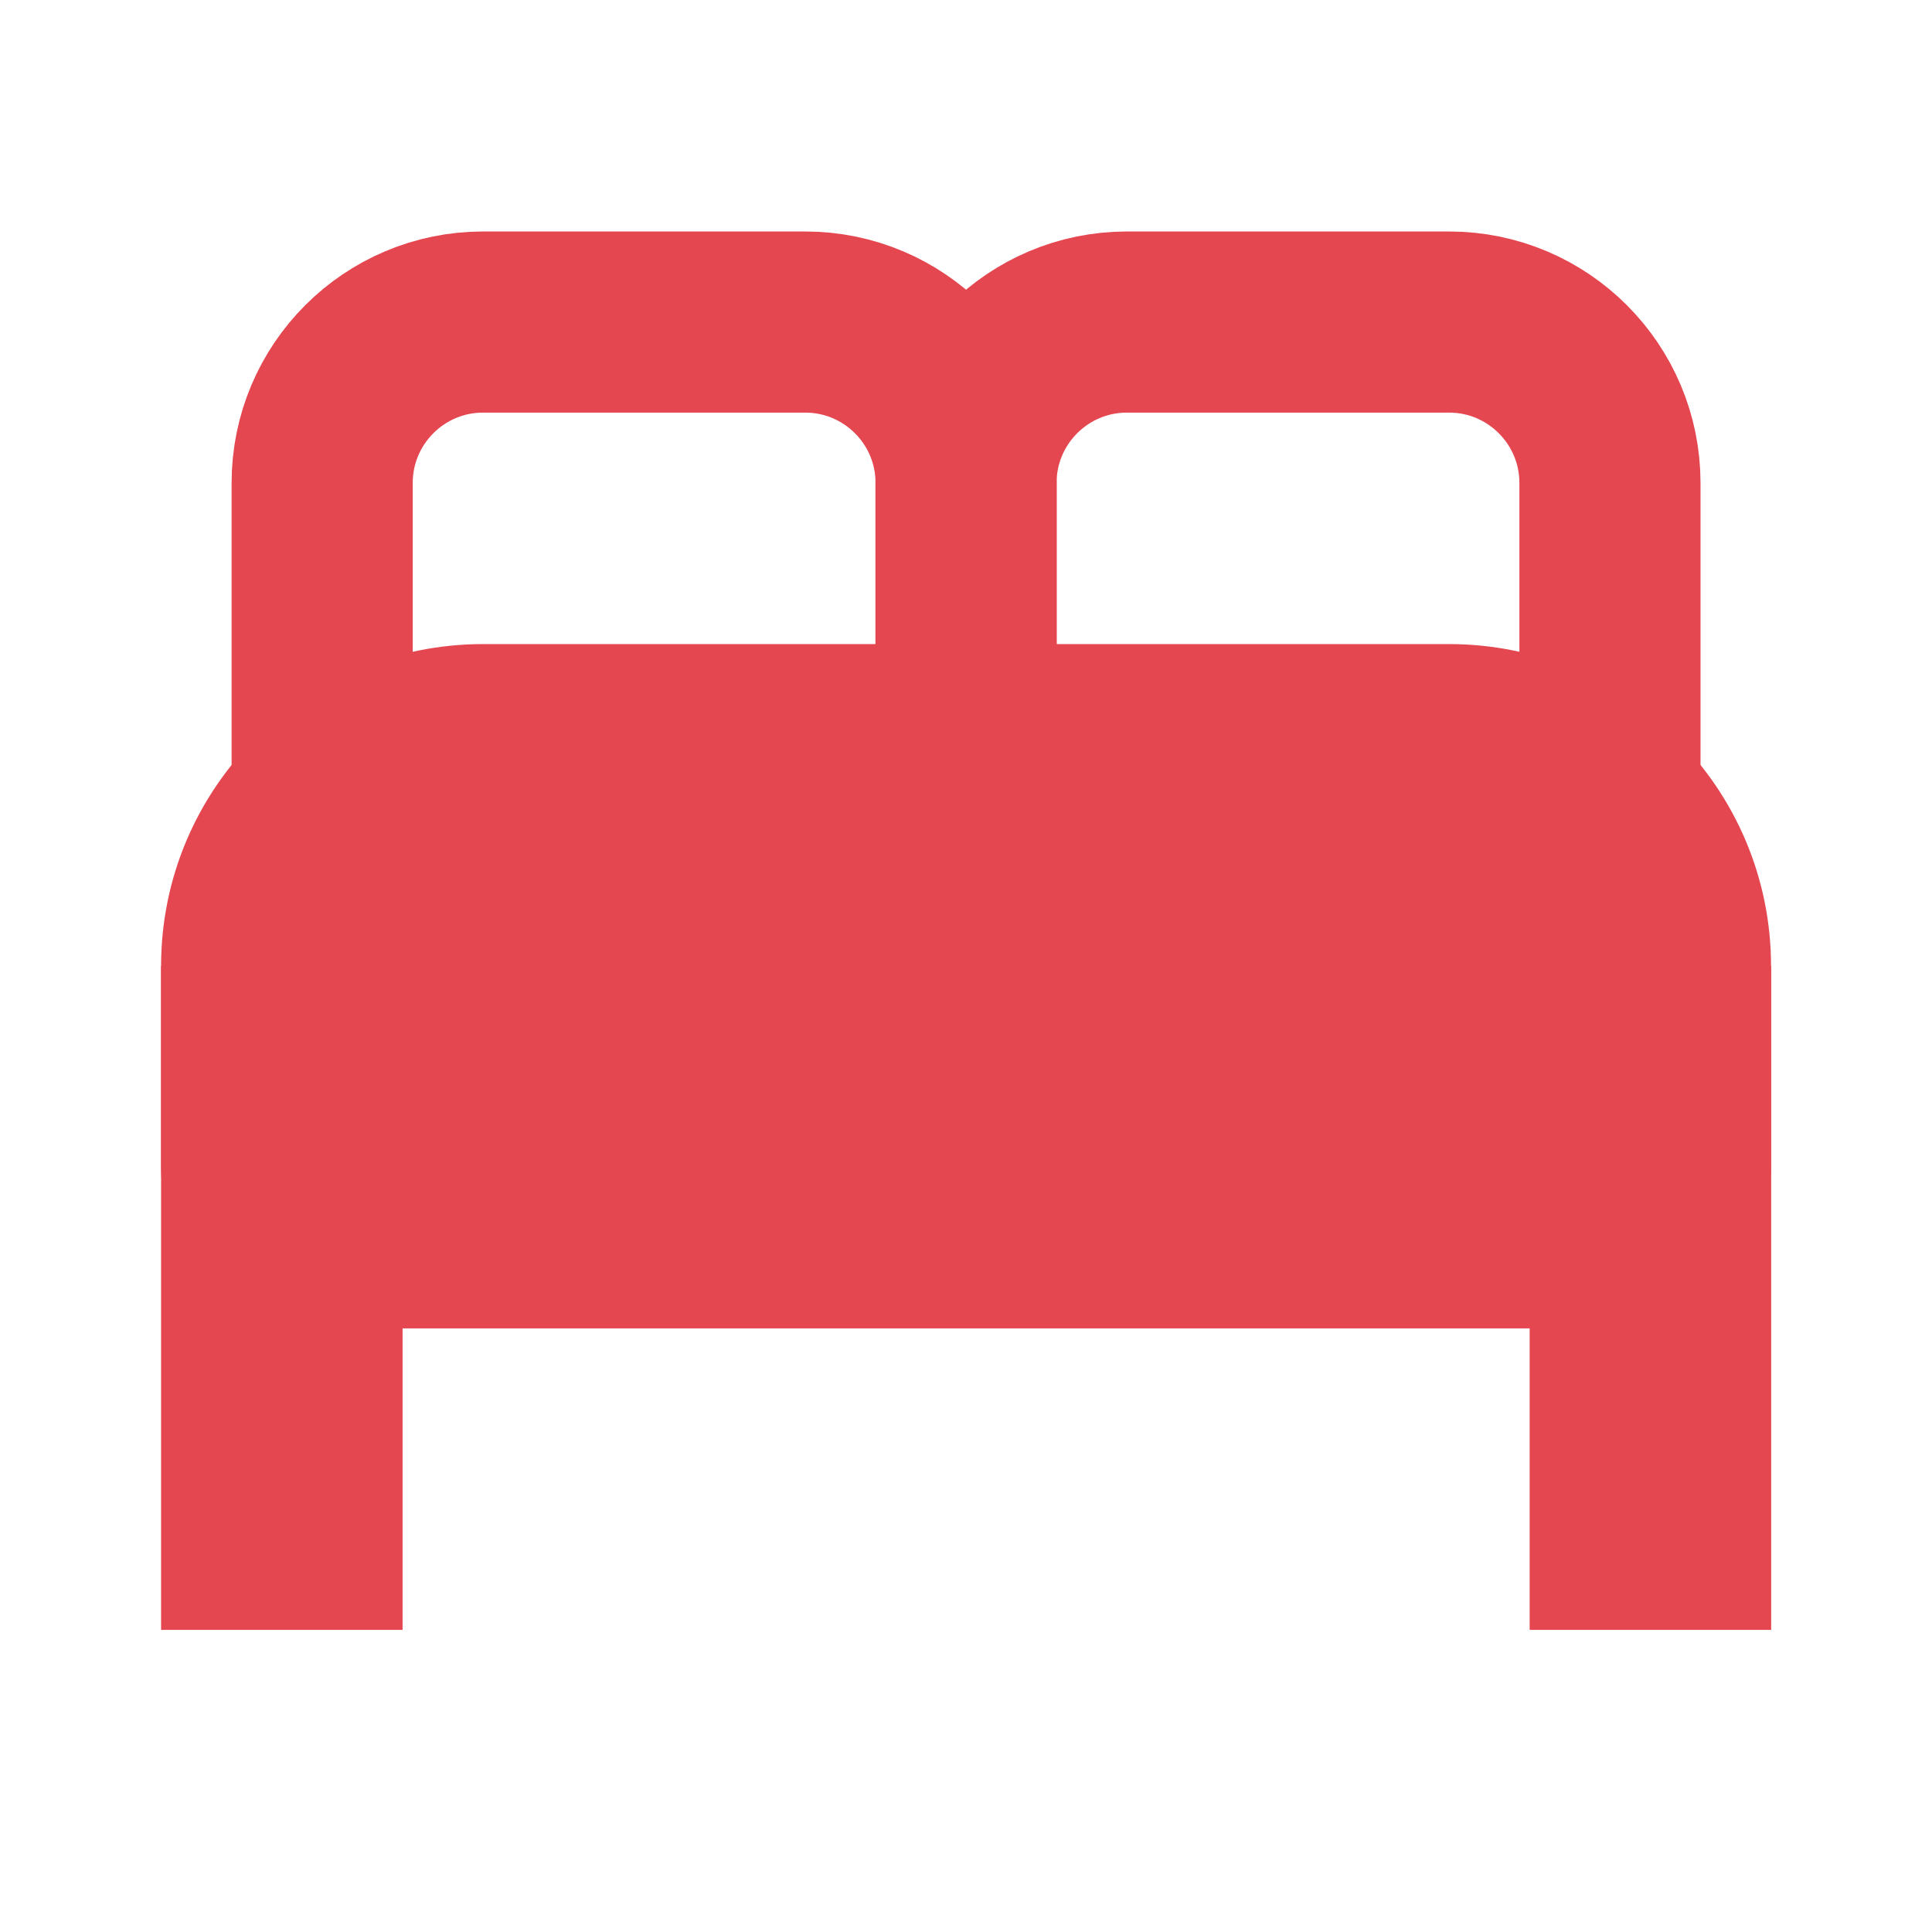 <svg width="16" height="16" viewBox="0 0 16 16" fill="none" xmlns="http://www.w3.org/2000/svg">
<g id="vuesax/bold/ticket-discount">
<g id="Group 3527">
<path id="Rectangle 1211" d="M2.668 4C2.668 3.264 3.265 2.667 4.001 2.667H6.668C7.404 2.667 8.001 3.264 8.001 4V7.334C8.001 8.07 7.404 8.667 6.668 8.667H4.001C3.265 8.667 2.668 8.07 2.668 7.334V4Z" stroke="#E54750" stroke-width="1.5"/>
<path id="Rectangle 1216" d="M8 4C8 3.264 8.597 2.667 9.333 2.667H12C12.736 2.667 13.333 3.264 13.333 4V7.334C13.333 8.07 12.736 8.667 12 8.667H9.333C8.597 8.667 8 8.07 8 7.334V4Z" stroke="#E54750" stroke-width="1.5"/>
<path id="Rectangle 1213" d="M1.334 8.001C1.334 6.528 2.528 5.334 4.001 5.334H12.001C13.473 5.334 14.667 6.528 14.667 8.001V9.667C14.667 10.404 14.07 11.001 13.334 11.001H2.667C1.931 11.001 1.334 10.404 1.334 9.667V8.001Z" fill="#E54750"/>
<path id="Rectangle 1214" d="M1.334 8H3.334V13.498H1.334L1.334 8Z" fill="#E54750"/>
<path id="Rectangle 1215" d="M12.668 8H14.668V13.498H12.668L12.668 8Z" fill="#E54750"/>
</g>
</g>
</svg>
